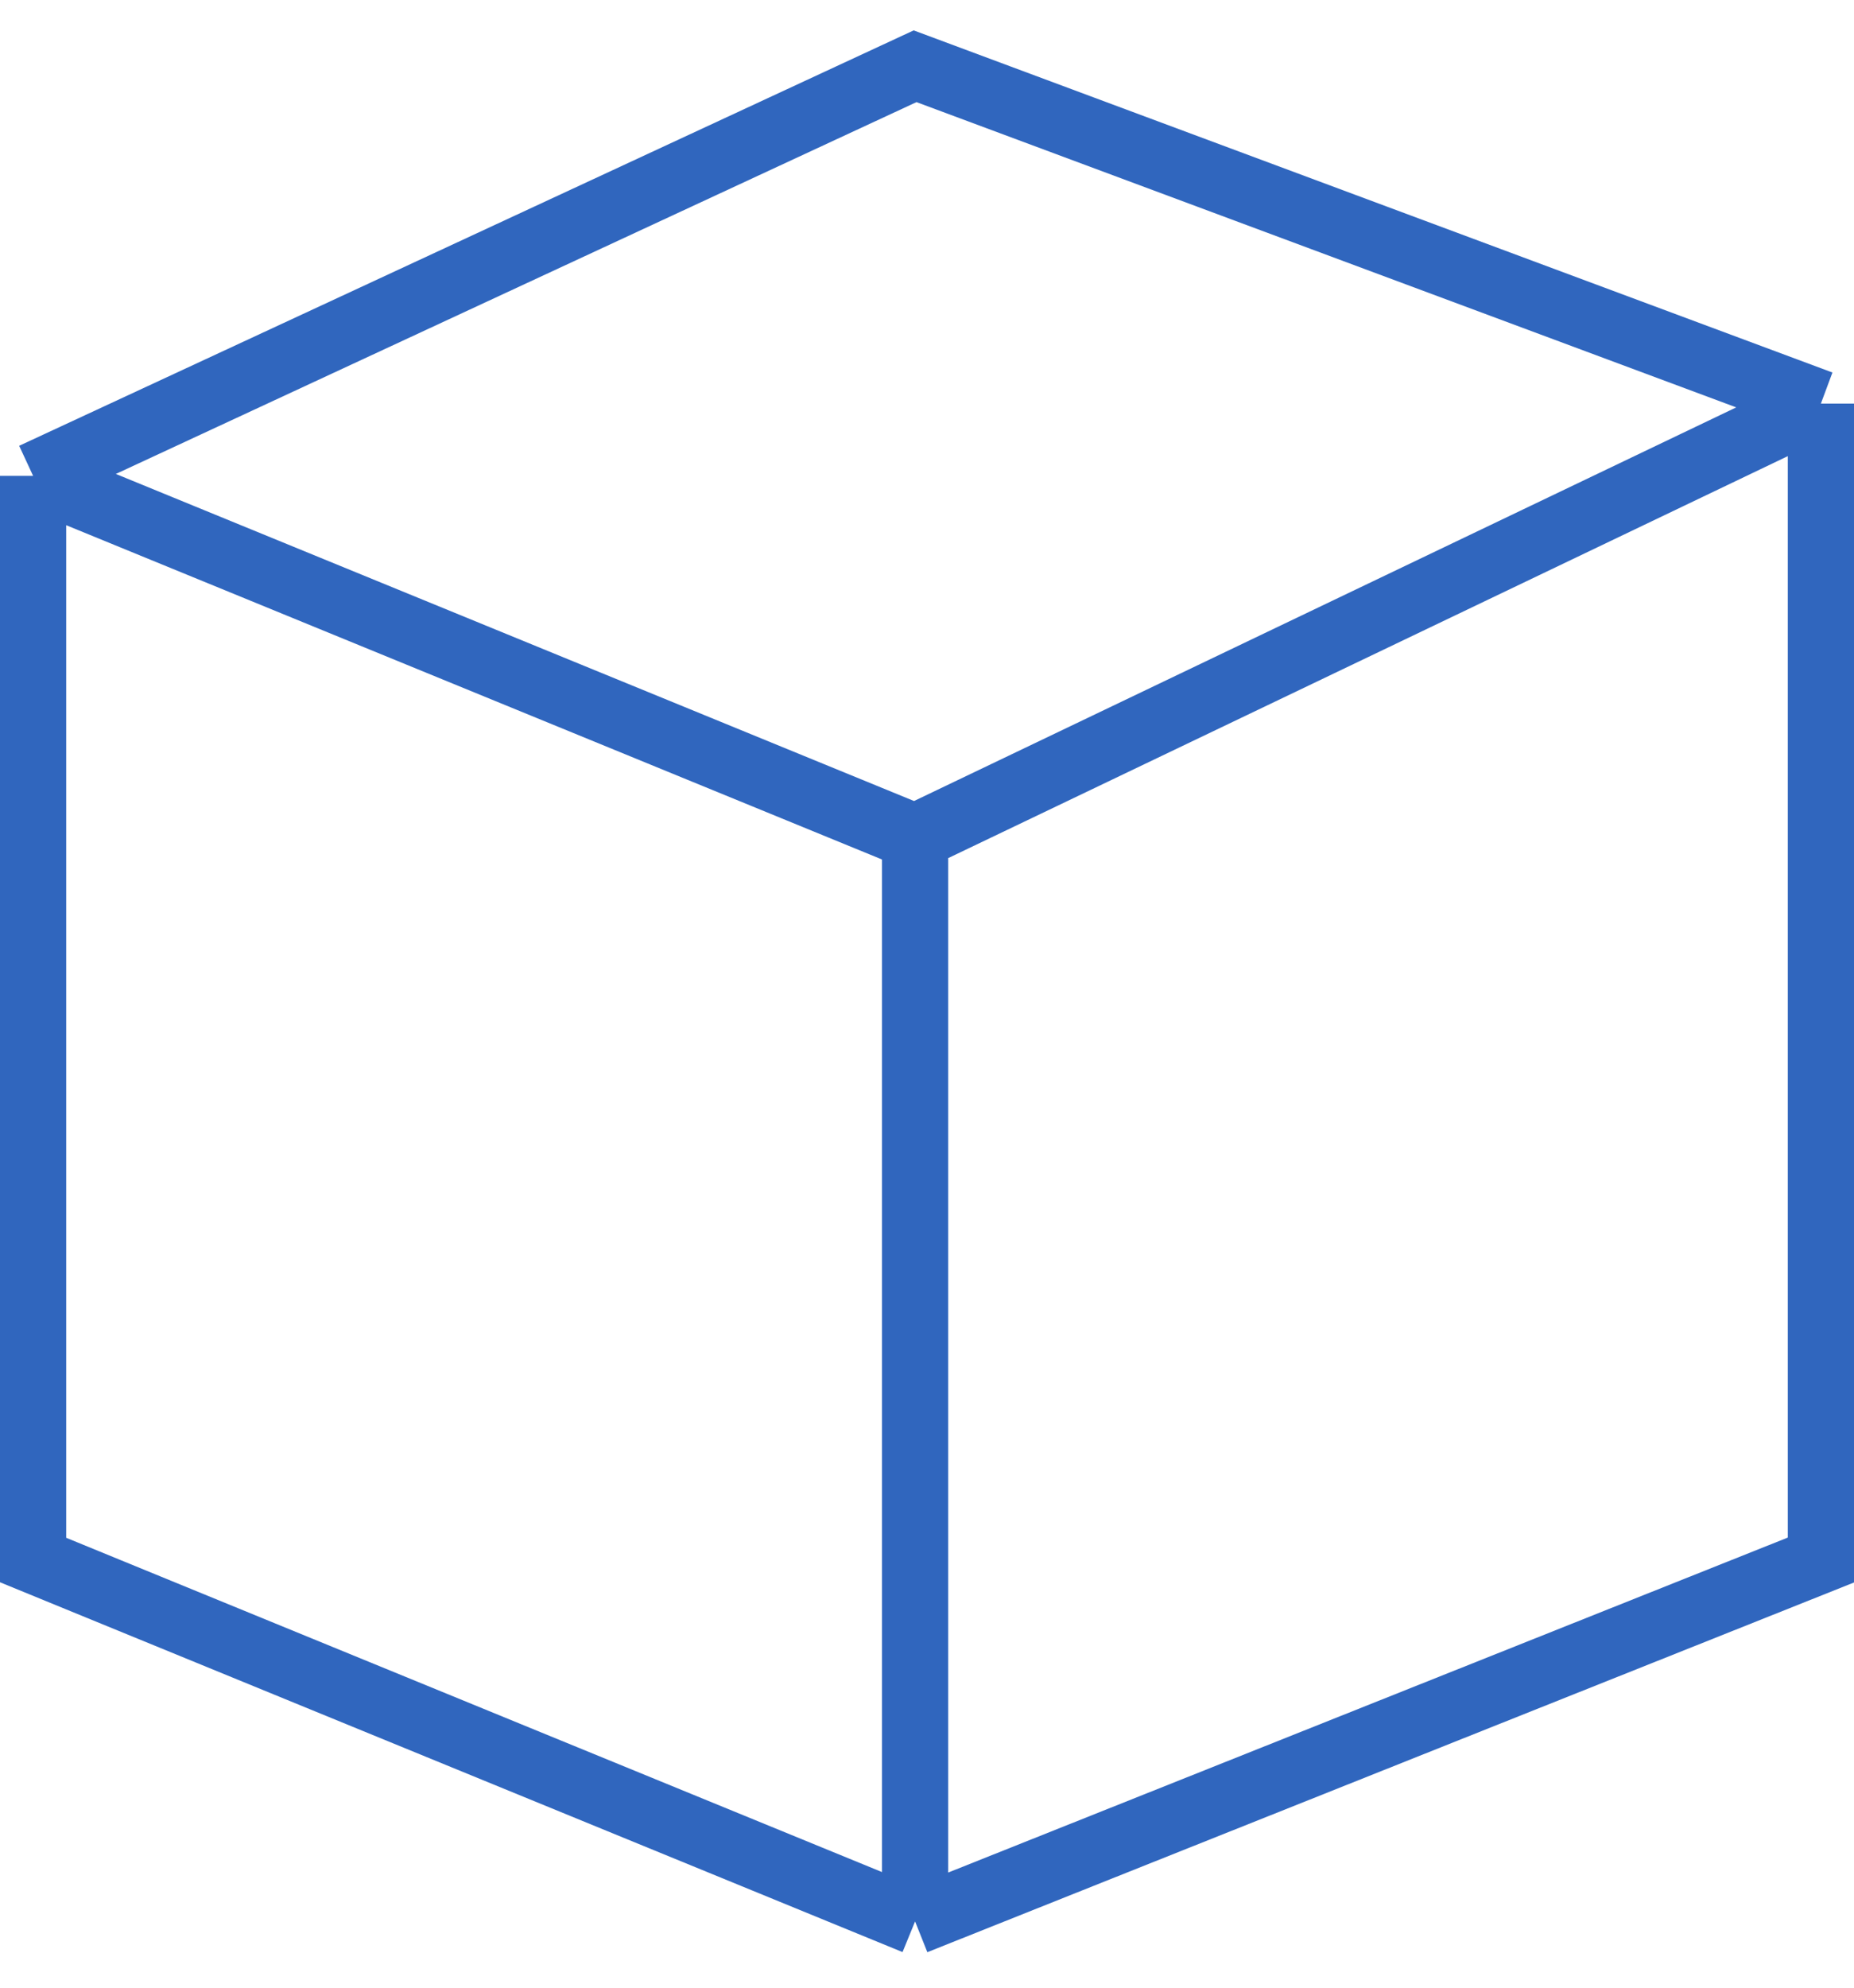 <svg width="56" height="60" viewBox="0 0 56 60" fill="none" xmlns="http://www.w3.org/2000/svg">
<path id="Vector 27" d="M1 14.364L27.64 2L55 12.182M1 14.364V47.091L27.64 58M1 14.364L27.64 25.273M55 12.182V47.091L27.64 58M55 12.182L27.64 25.273M27.64 58V25.273" stroke="#3066BE" stroke-width="2"/>
</svg>
